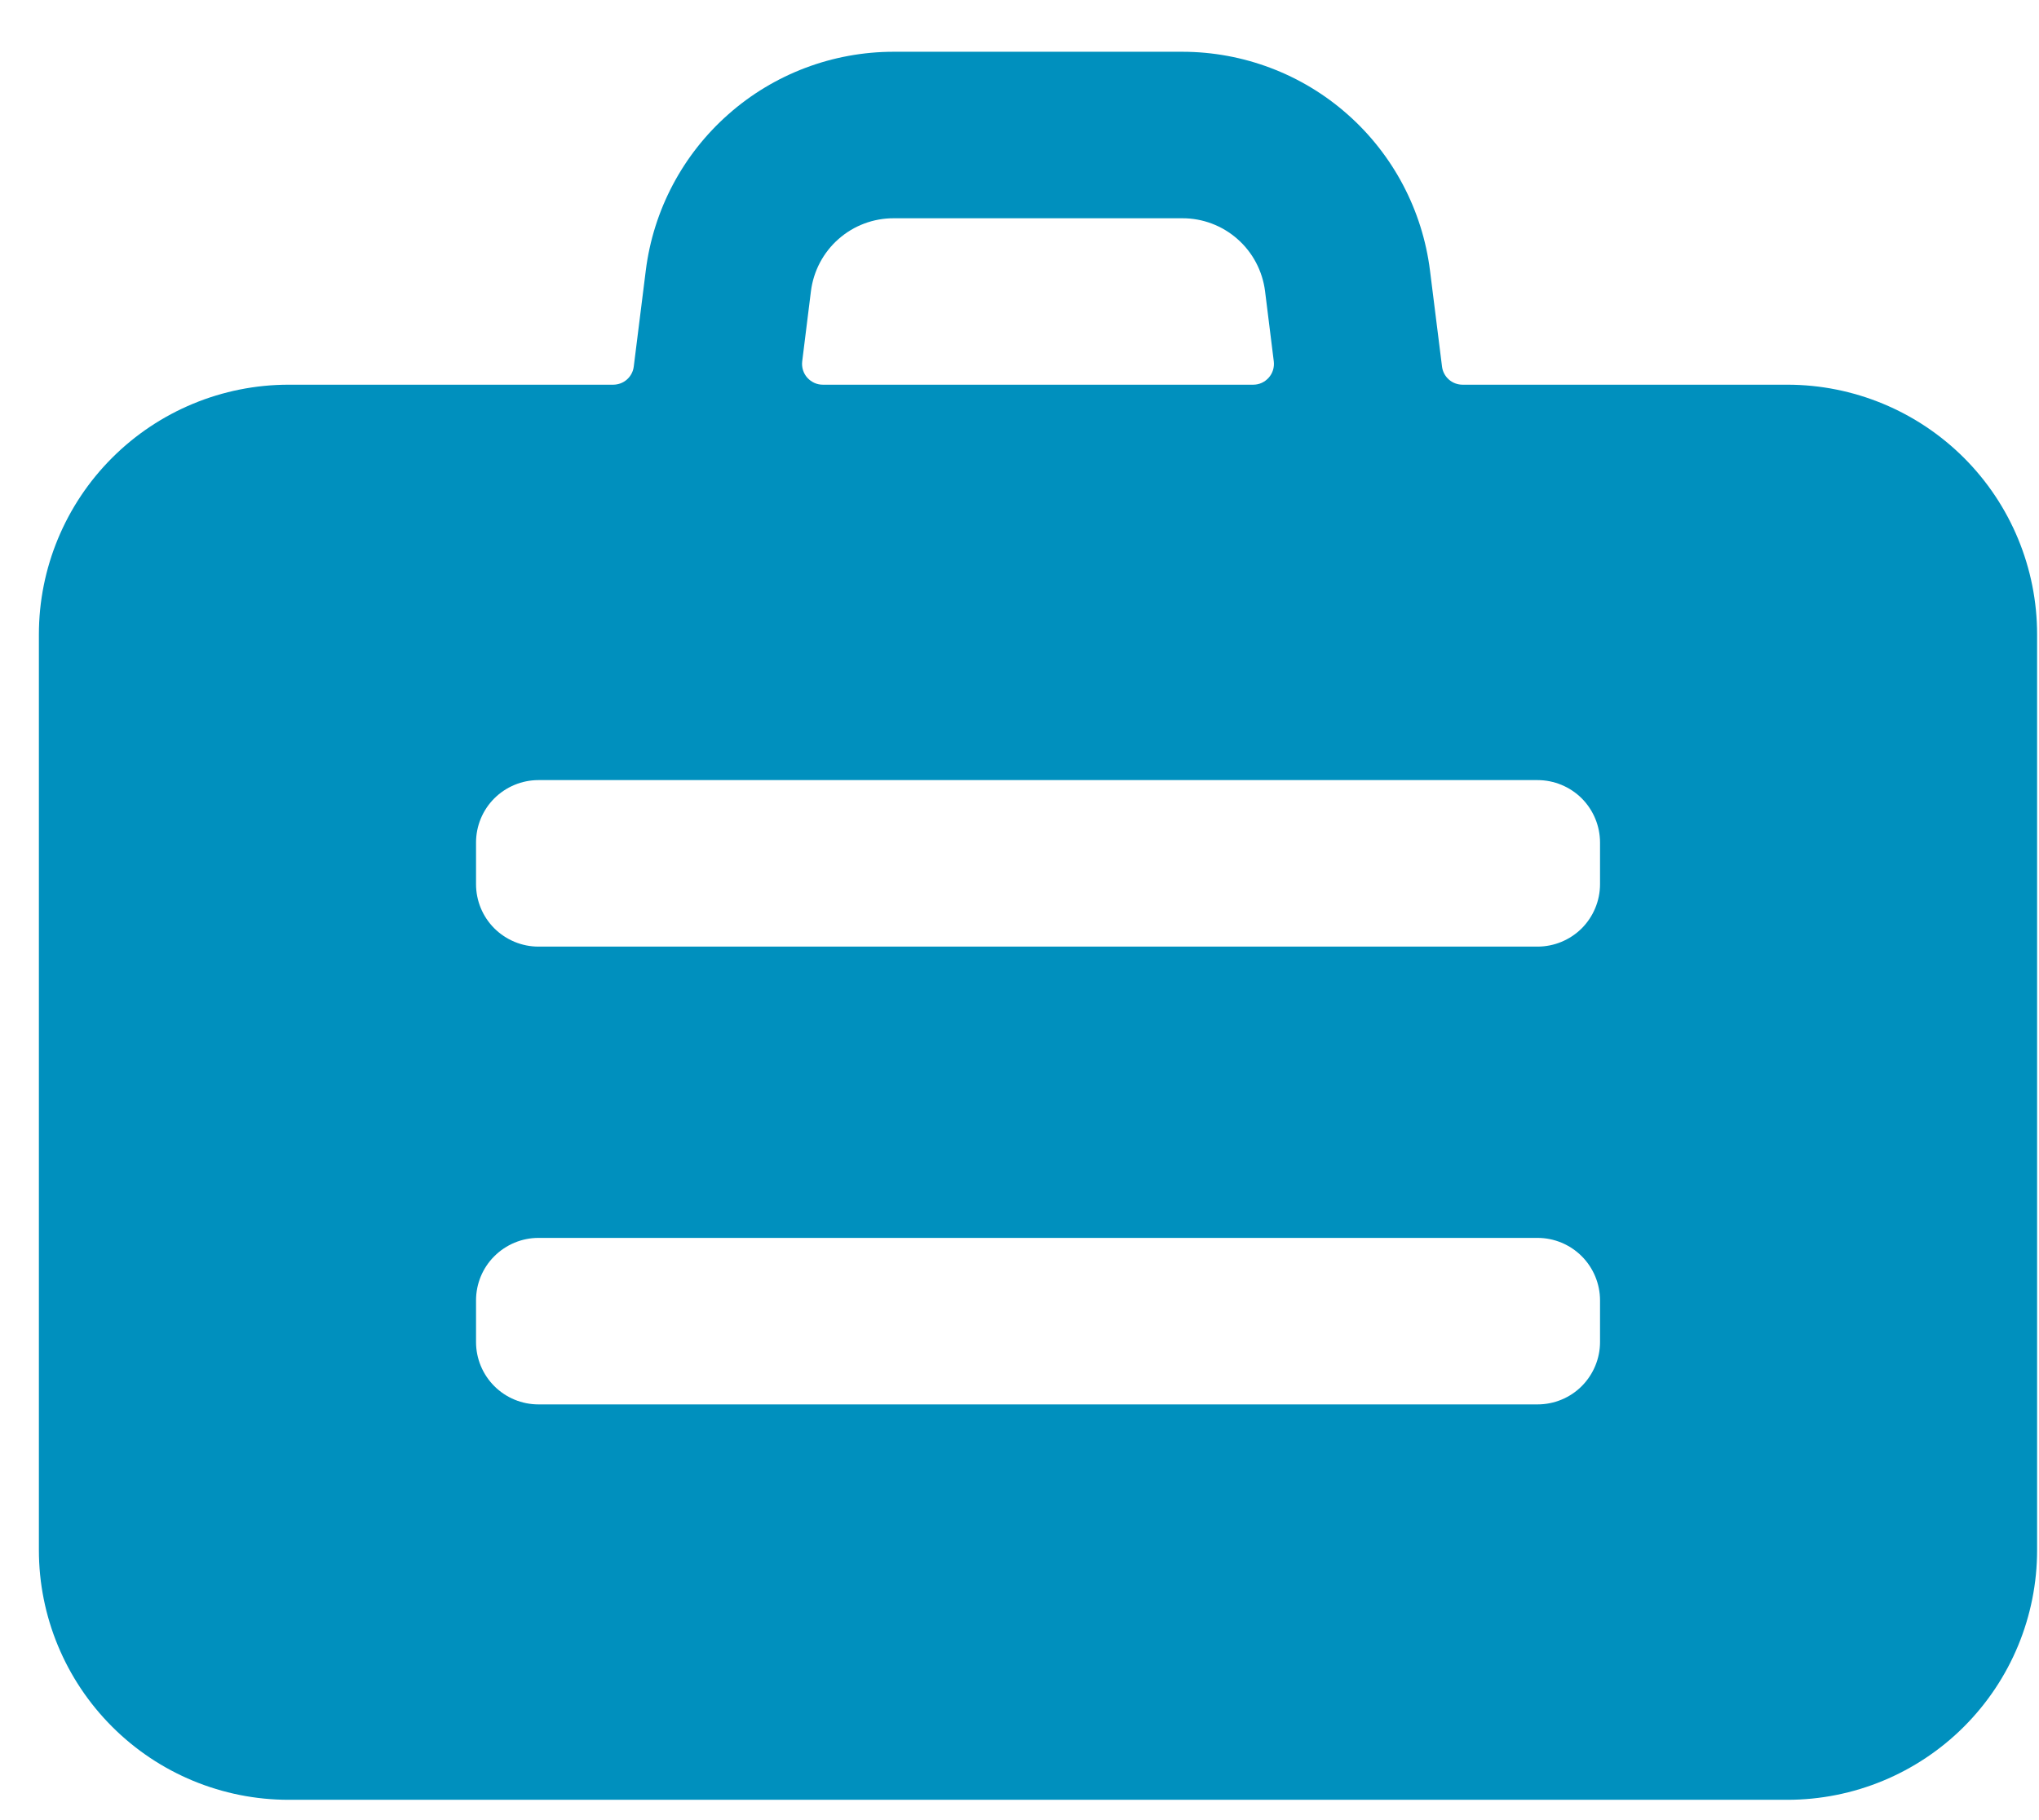 <svg width="28" height="25" viewBox="0 0 28 25" fill="none" xmlns="http://www.w3.org/2000/svg">
<path d="M3.964 24.721H24.544C25.454 24.721 26.326 24.36 26.97 23.716C27.613 23.073 27.974 22.201 27.974 21.291V8.714C27.974 7.805 27.613 6.932 26.97 6.289C26.326 5.646 25.454 5.284 24.544 5.284H20.085C20.015 5.284 19.948 5.259 19.896 5.213C19.844 5.167 19.81 5.103 19.802 5.034L19.637 3.716C19.533 2.887 19.131 2.124 18.505 1.571C17.879 1.017 17.072 0.712 16.237 0.711H12.272C11.436 0.711 10.628 1.016 10.002 1.57C9.375 2.123 8.972 2.886 8.868 3.716L8.703 5.034C8.695 5.102 8.662 5.166 8.61 5.212C8.559 5.258 8.492 5.283 8.423 5.284H3.964C3.054 5.284 2.182 5.646 1.539 6.289C0.896 6.932 0.534 7.805 0.534 8.714L0.534 21.291C0.534 22.201 0.896 23.073 1.539 23.716C2.182 24.36 3.054 24.721 3.964 24.721ZM11.136 3.999C11.171 3.723 11.305 3.468 11.514 3.284C11.723 3.099 11.993 2.997 12.272 2.998H16.237C16.515 2.997 16.785 3.099 16.994 3.284C17.203 3.468 17.337 3.723 17.372 3.999L17.492 4.964C17.497 5.004 17.493 5.045 17.481 5.084C17.469 5.122 17.449 5.158 17.422 5.188C17.395 5.218 17.363 5.242 17.326 5.259C17.289 5.276 17.249 5.284 17.209 5.284H11.3C11.259 5.284 11.22 5.276 11.183 5.259C11.146 5.242 11.113 5.218 11.086 5.188C11.059 5.158 11.039 5.122 11.027 5.084C11.015 5.045 11.011 5.004 11.016 4.964L11.136 3.999ZM6.537 11.573C6.537 11.345 6.627 11.127 6.788 10.966C6.949 10.806 7.167 10.715 7.394 10.715H21.114C21.342 10.715 21.56 10.806 21.721 10.966C21.881 11.127 21.972 11.345 21.972 11.573V12.144C21.972 12.372 21.881 12.59 21.721 12.751C21.56 12.911 21.342 13.002 21.114 13.002H7.394C7.167 13.002 6.949 12.911 6.788 12.751C6.627 12.59 6.537 12.372 6.537 12.144V11.573ZM6.537 17.861C6.537 17.634 6.627 17.415 6.788 17.255C6.949 17.094 7.167 17.003 7.394 17.003H21.114C21.342 17.003 21.56 17.094 21.721 17.255C21.881 17.415 21.972 17.634 21.972 17.861V18.433C21.972 18.66 21.881 18.878 21.721 19.039C21.56 19.2 21.342 19.29 21.114 19.29H7.394C7.167 19.29 6.949 19.2 6.788 19.039C6.627 18.878 6.537 18.66 6.537 18.433V17.861Z" fill="#0090BE"/>
</svg>
